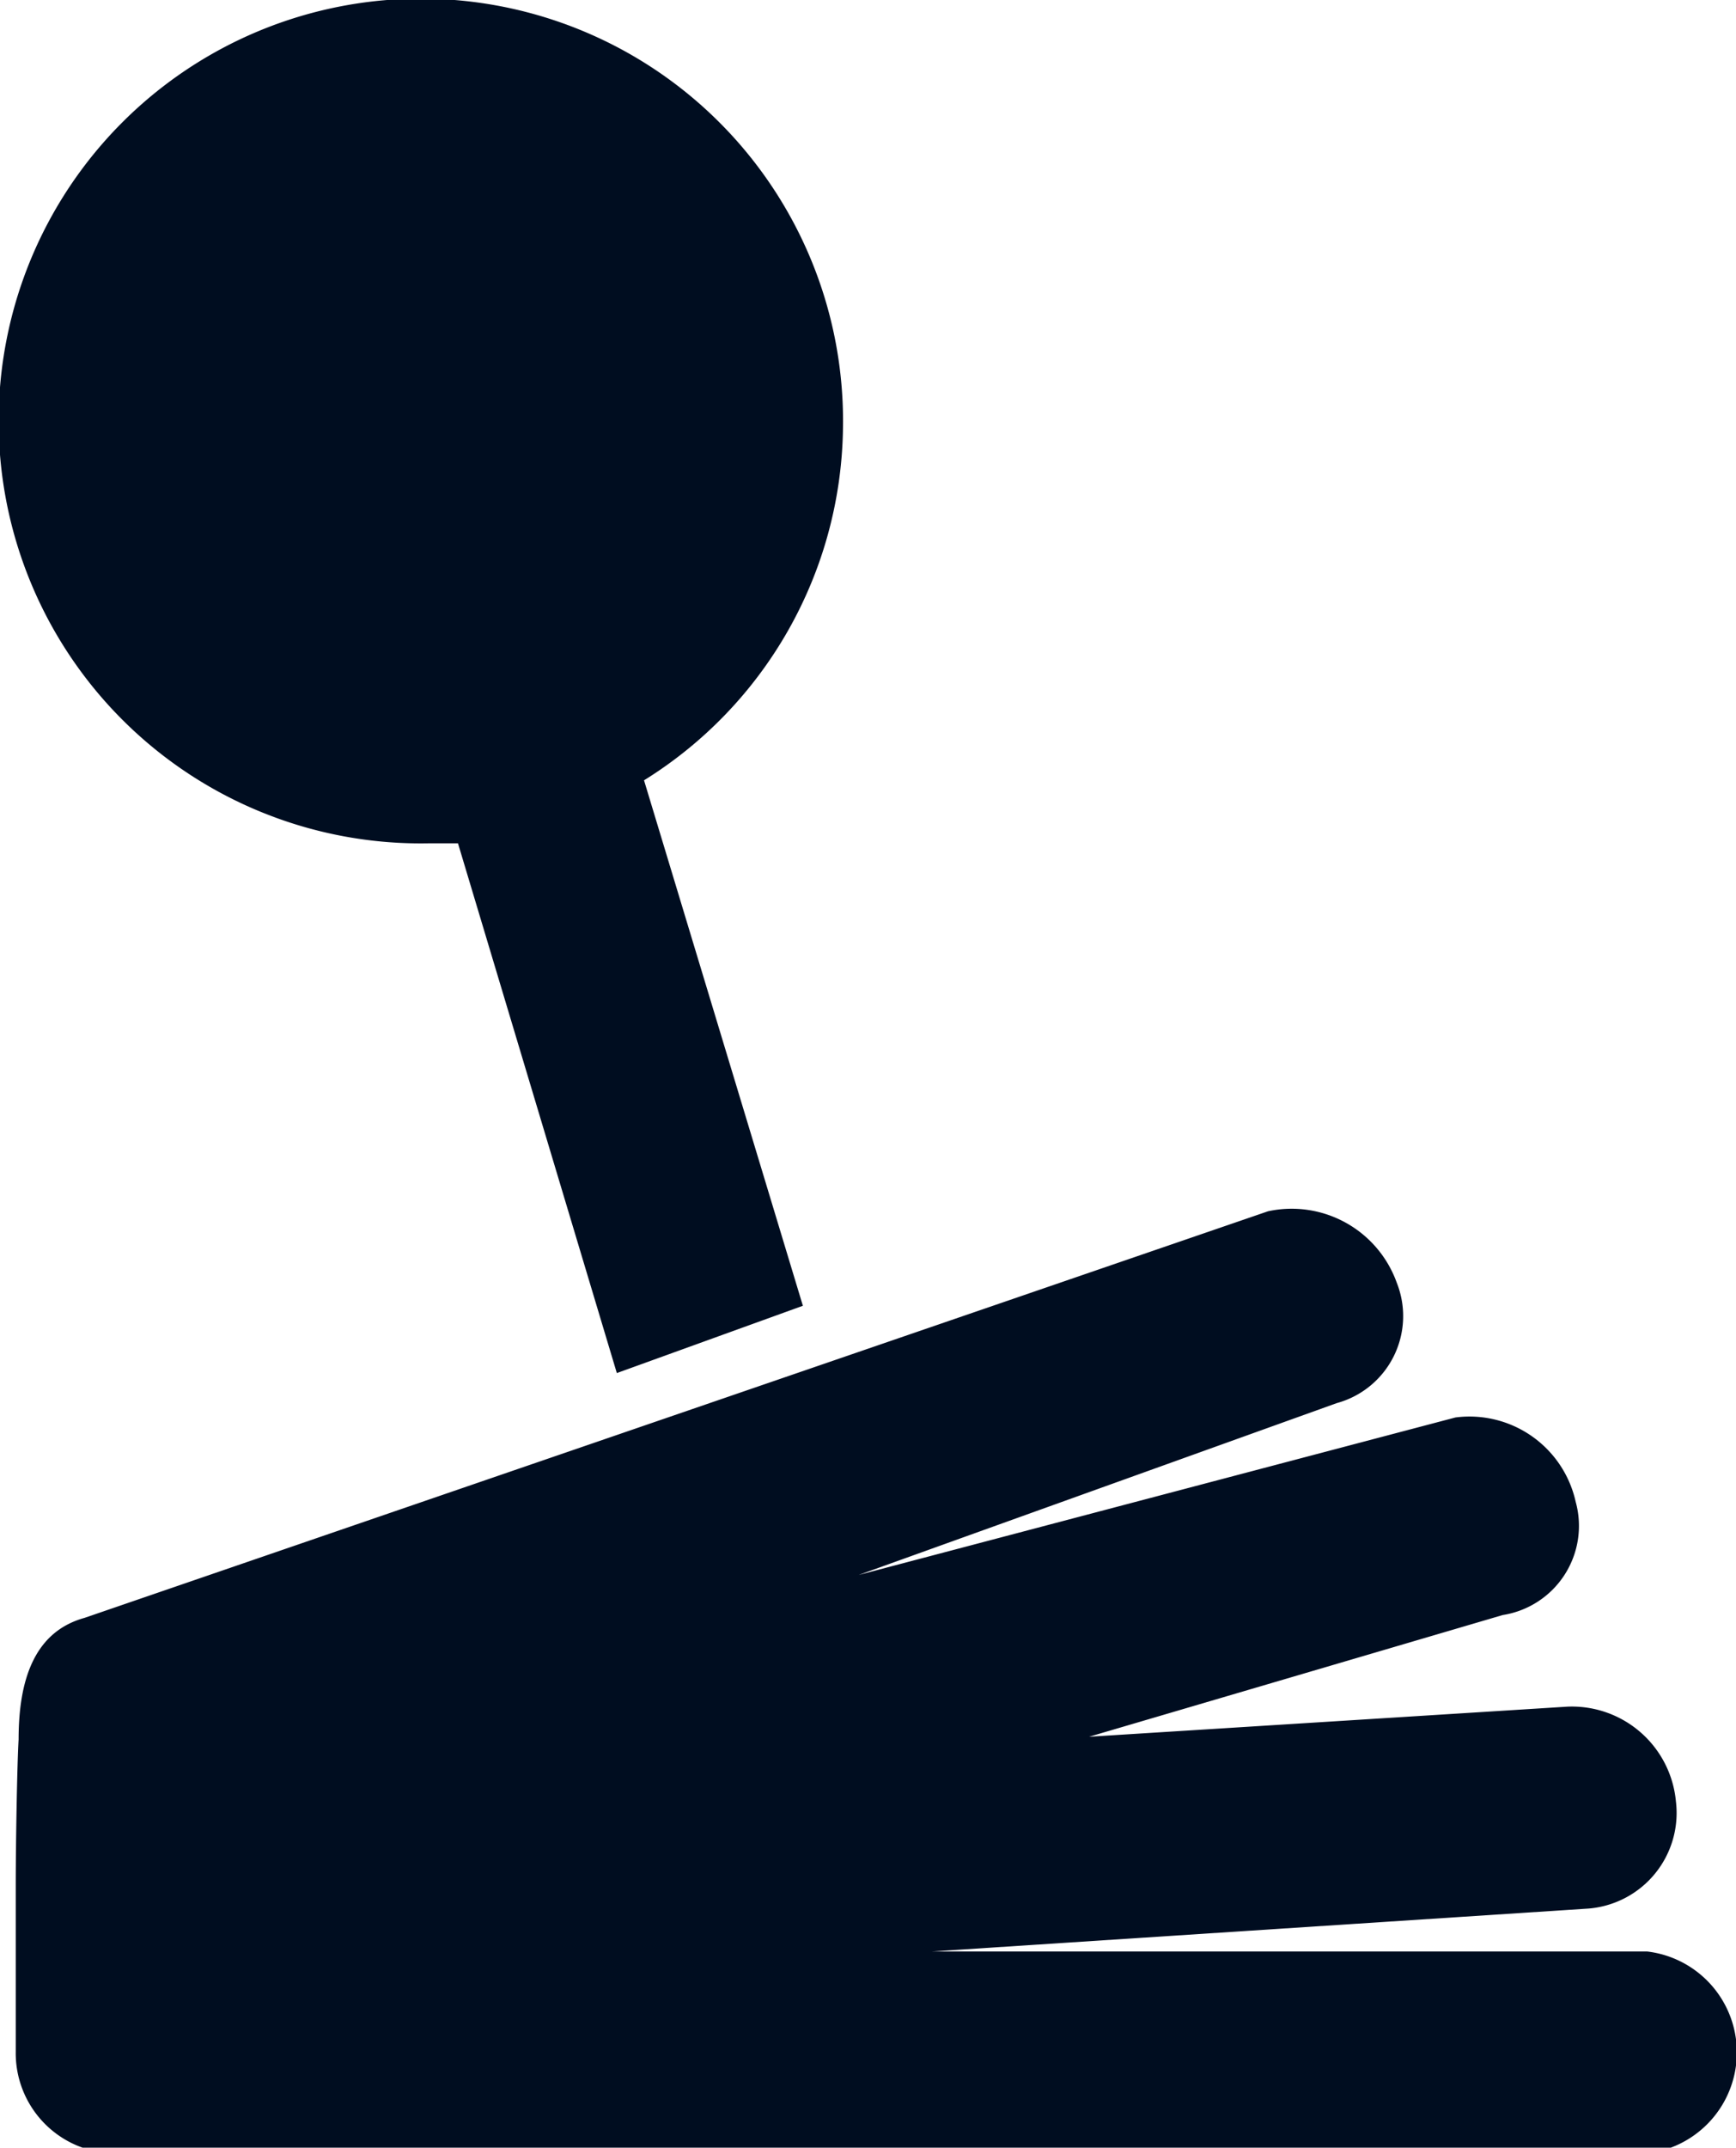 <svg xmlns="http://www.w3.org/2000/svg" viewBox="0 0 12.13 15"><defs><style>.cls-1{fill:#000d20;fill-rule:evenodd;}</style></defs><g id="Livello_2" data-name="Livello 2"><g id="Ñëîé_1" data-name="Ñëîé 1"><path class="cls-1" d="M.13,12.15c0-.4.1-.75.46-.85L8.86,8.46a.78.78,0,0,1,.9.5.63.63,0,0,1-.42.84L6,11l4.17-1.1a.76.76,0,0,1,.84.59.63.63,0,0,1-.51.79l-2.89.85,3.34-.21a.73.73,0,0,1,.76.66.67.67,0,0,1-.61.75l-4.59.3h5a.71.71,0,0,1,0,1.41H.8a.7.7,0,0,1-.69-.71V13.17C.11,12.87.12,12.31.13,12.15ZM5.89,3A2.95,2.95,0,1,0,3,5.89H3.2l1.11,3.7,1.3-.47L4.5,5.45A2.94,2.94,0,0,0,5.89,3Z"/></g></g></svg>